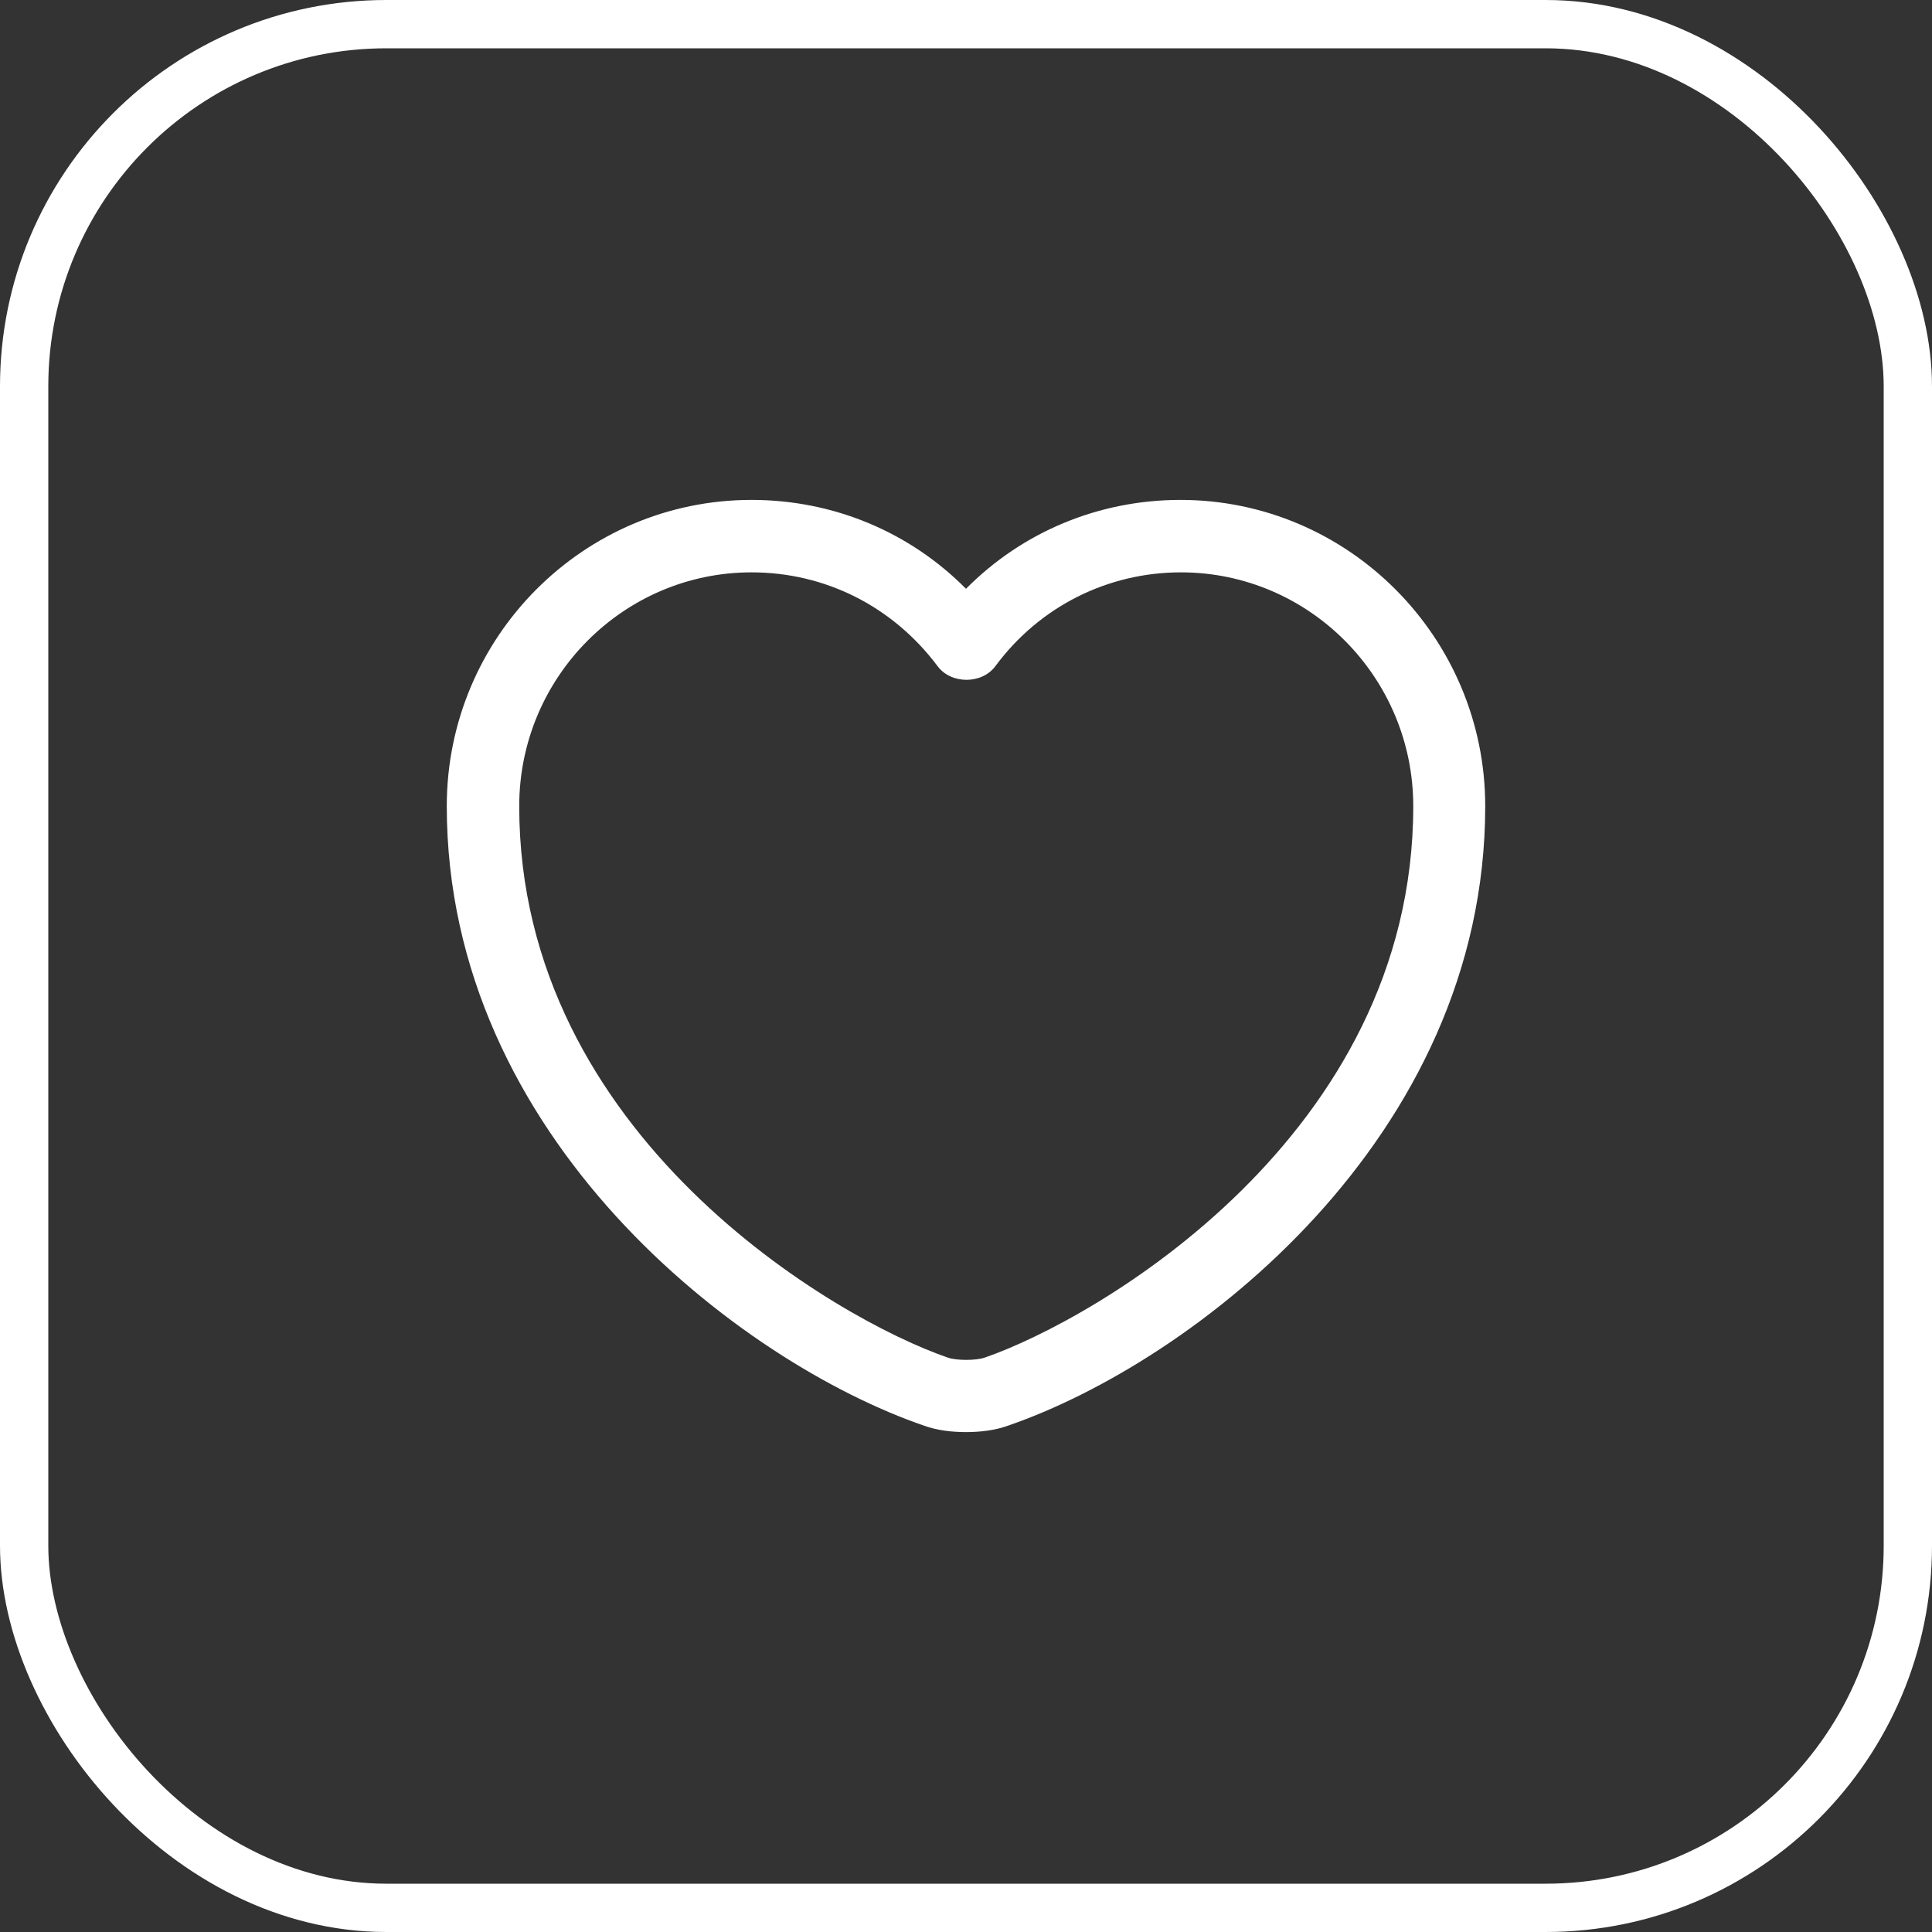 <?xml version="1.0" encoding="UTF-8"?> <svg xmlns="http://www.w3.org/2000/svg" width="40" height="40" viewBox="0 0 40 40" fill="none"><rect x="0" y="0" width="40" height="40" fill="#333333" stroke="none"/> <rect x="0.5" y="0.5" width="39" height="39" rx="7.5" stroke="white"></rect> <path d="M20 29.65C19.69 29.65 19.39 29.61 19.14 29.52C15.32 28.21 9.25 23.56 9.25 16.69C9.25 13.19 12.08 10.35 15.56 10.35C17.25 10.35 18.83 11.01 20 12.19C21.17 11.01 22.75 10.35 24.44 10.35C27.92 10.35 30.75 13.2 30.75 16.69C30.75 23.57 24.68 28.21 20.86 29.52C20.61 29.61 20.31 29.65 20 29.65ZM15.56 11.85C12.91 11.85 10.75 14.02 10.75 16.69C10.75 23.52 17.32 27.32 19.63 28.11C19.81 28.17 20.2 28.17 20.38 28.11C22.68 27.32 29.26 23.53 29.26 16.69C29.26 14.02 27.1 11.85 24.45 11.85C22.93 11.85 21.52 12.56 20.61 13.79C20.33 14.17 19.69 14.17 19.41 13.79C18.48 12.55 17.08 11.85 15.56 11.85Z" fill="white"></path> </svg> 